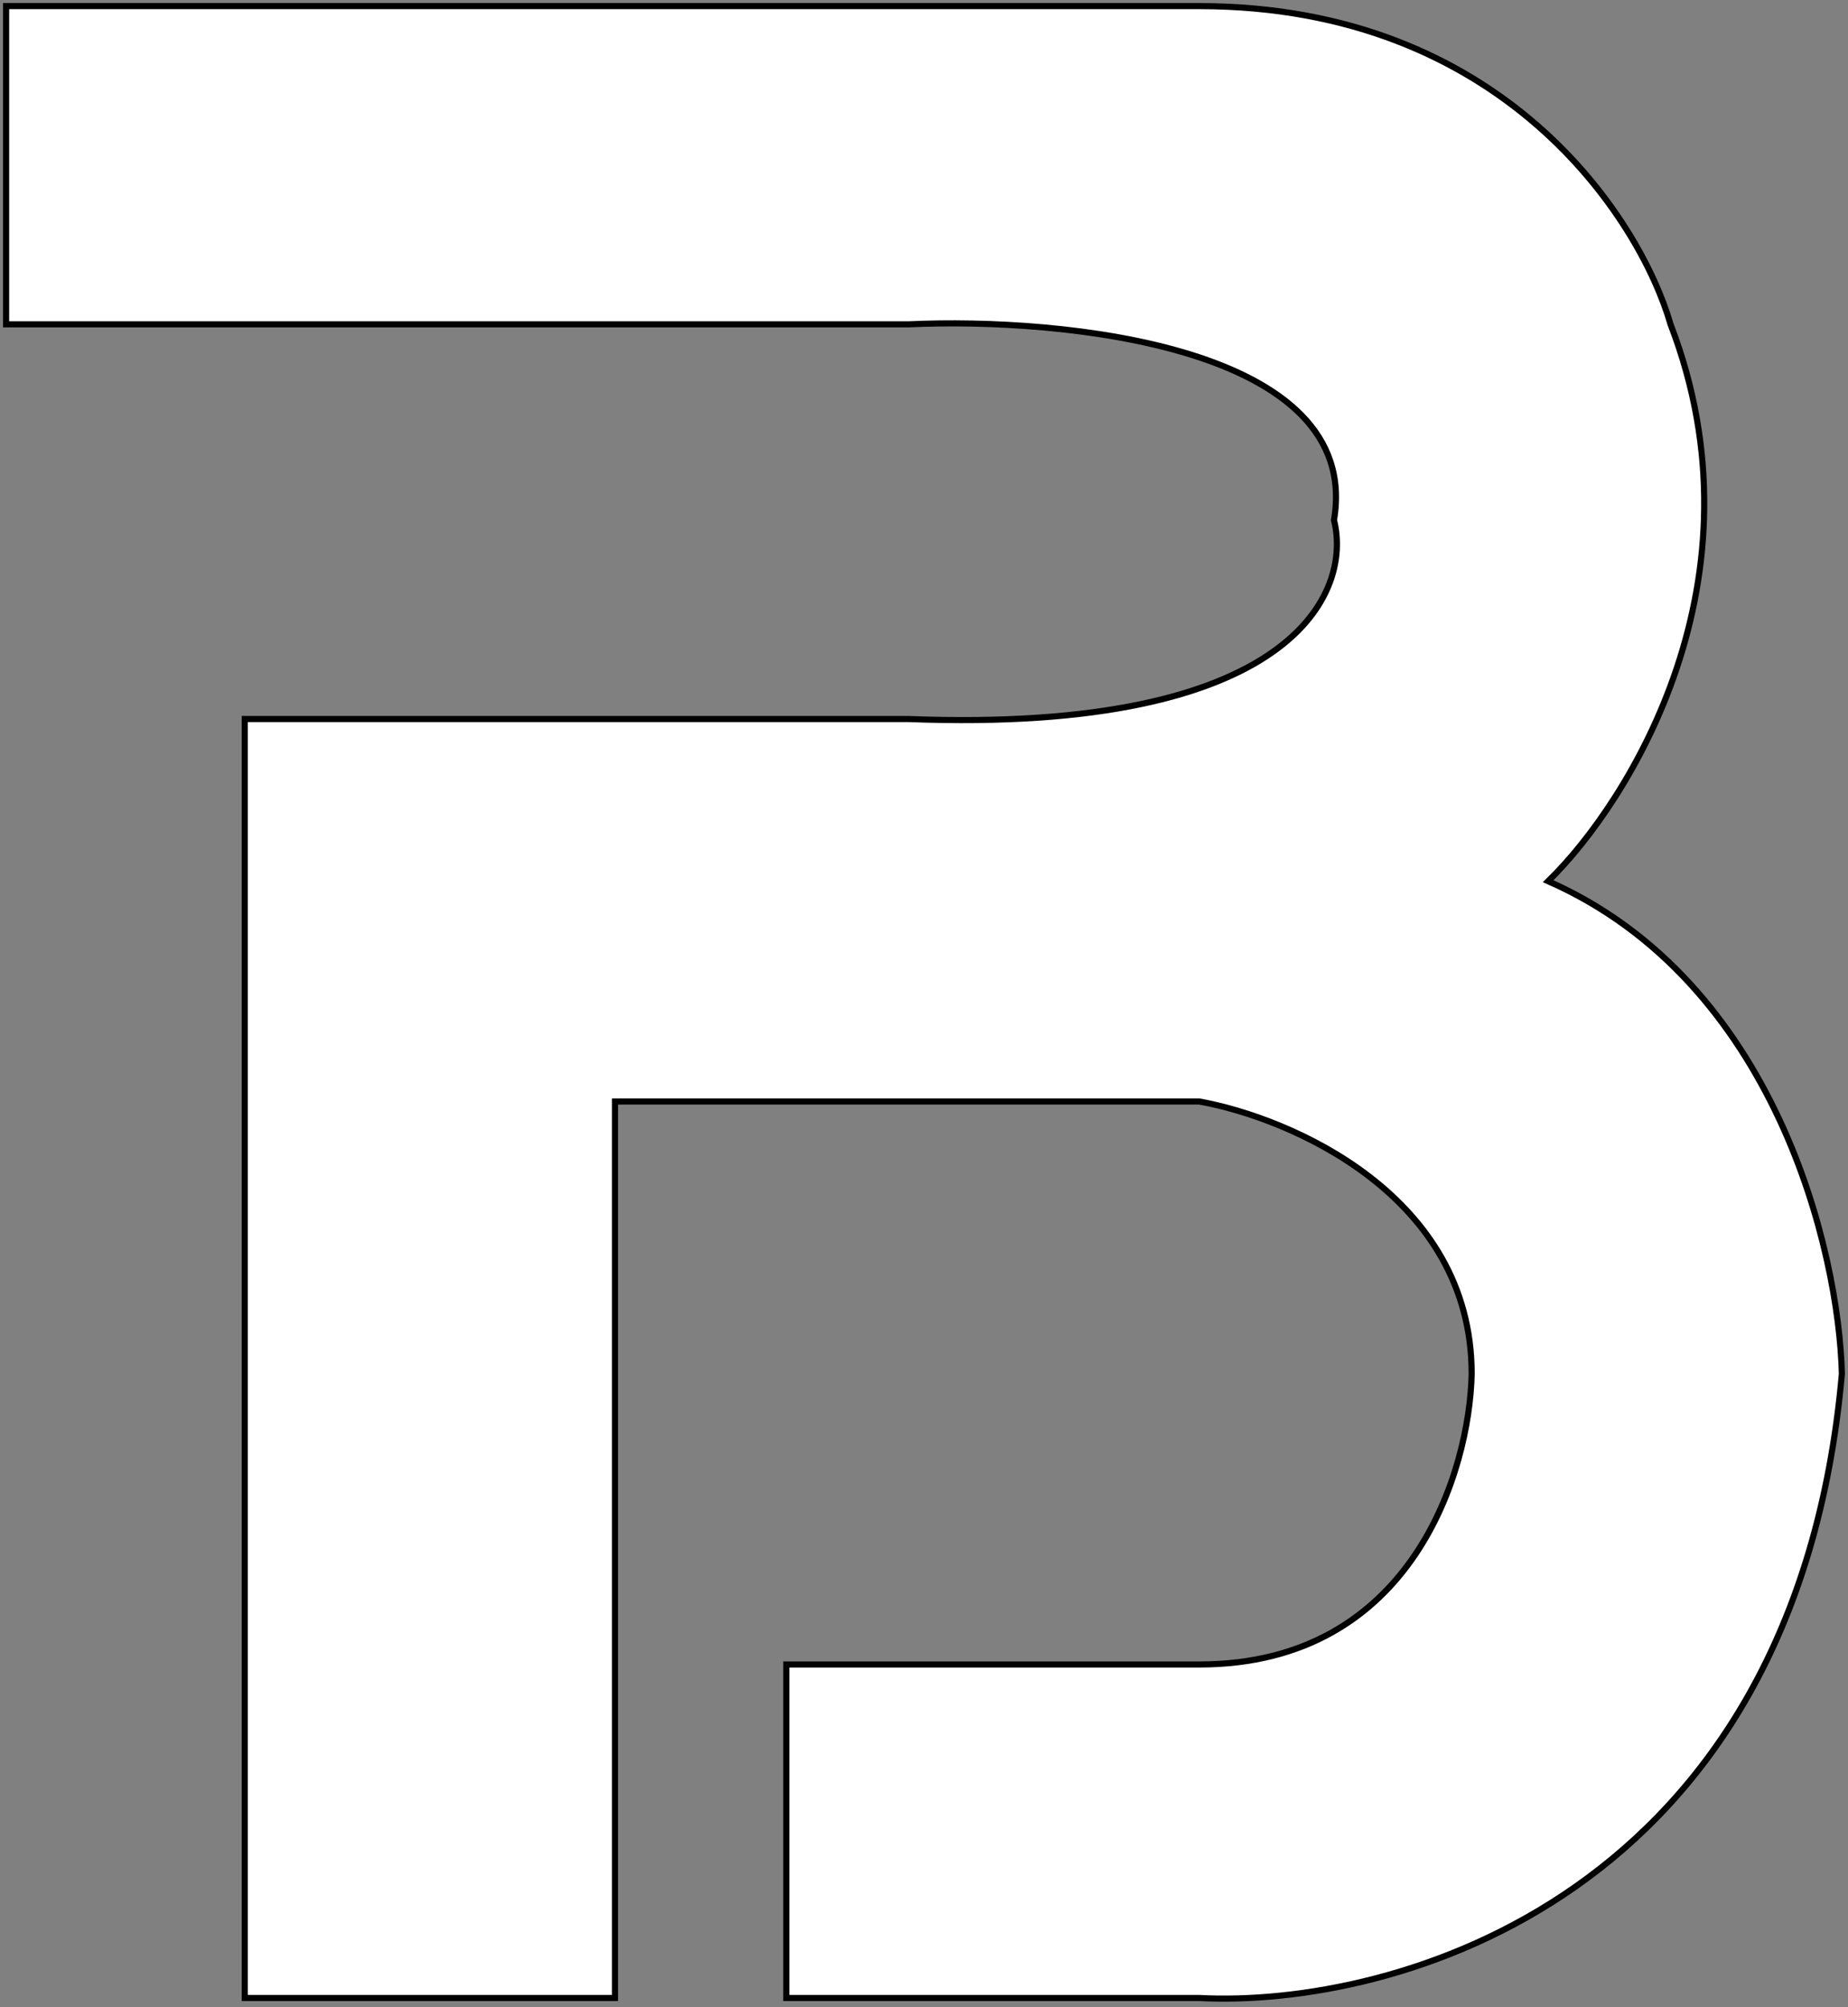 <svg width="302" height="328" viewBox="0 0 302 328" fill="none" xmlns="http://www.w3.org/2000/svg">
<rect x="0" y="0" width="302" height="328" fill="#808080" stroke="none"/>
<path d="M1 53V1H196C245.6 1 268 35.667 273 53C289 94.6 266.333 131 253 144C290.2 160.4 300.5 204.5 301 224.5C293.4 310.1 227.833 328.167 196 326.5H128.5V272H196C230.8 272 240.167 240.333 240.5 224.5C240.5 195.3 210.833 182.667 196 180H100.5V326.5H40V117.5H148.5C211.3 119.9 221 96.833 218 85C222.8 56.6 173.667 51.833 148.5 53H1Z" fill="white" stroke="black"/>
</svg>

